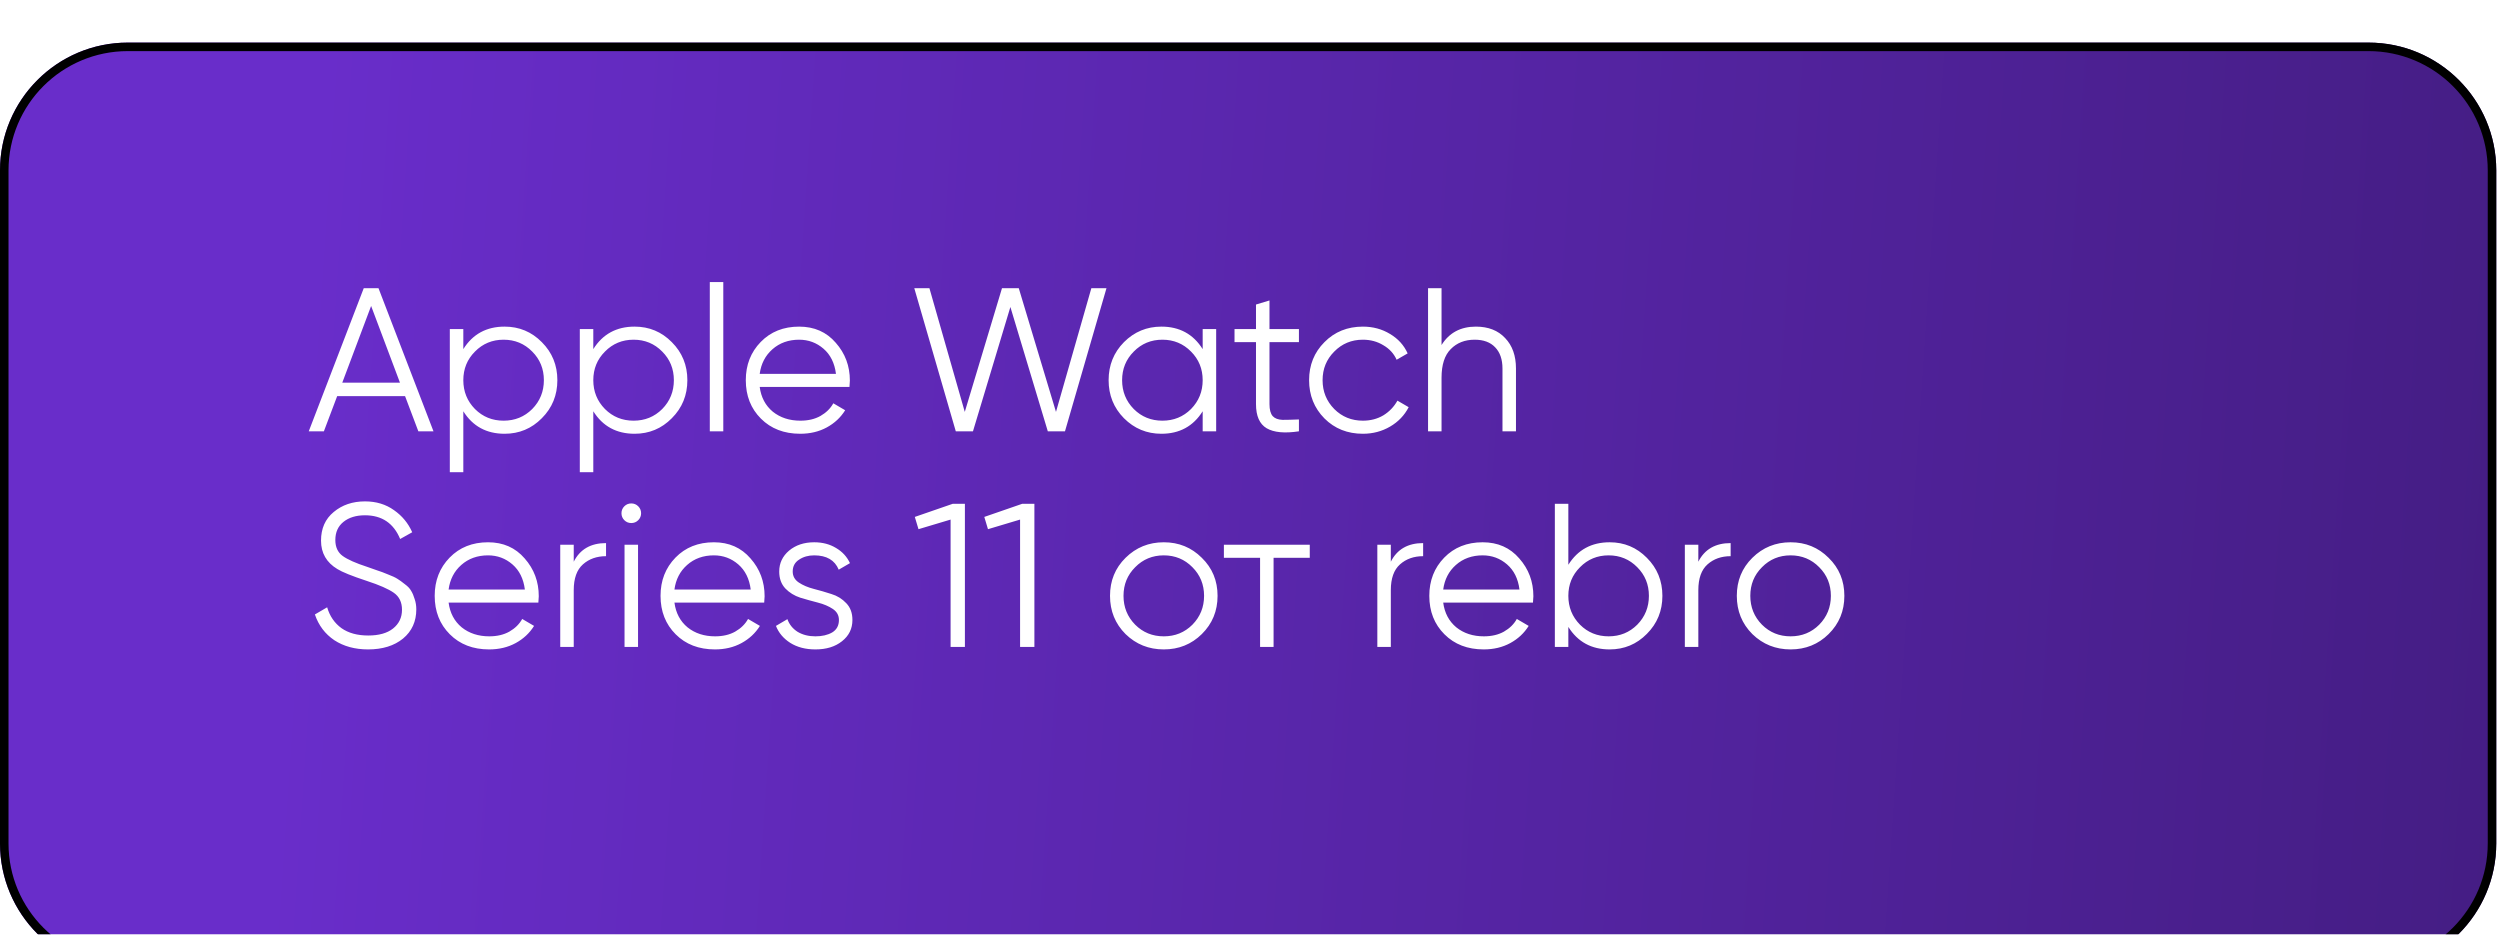 <?xml version="1.0" encoding="UTF-8"?> <svg xmlns="http://www.w3.org/2000/svg" width="313" height="117" viewBox="0 0 313 117" fill="none"><g filter="url(#filter0_ii_121_114)" data-figma-bg-blur-radius="10.9867"><path d="M0 16C0 7.163 7.163 0 16 0H296.533C305.37 0 312.533 7.163 312.533 16V100.267C312.533 109.103 305.37 116.267 296.533 116.267H16C7.163 116.267 0 109.103 0 100.267V16Z" fill="url(#paint0_linear_121_114)"></path><path d="M16 0.533H296.533C305.075 0.533 312 7.458 312 16V100.267C312 108.809 305.075 115.733 296.533 115.733H16C7.458 115.733 0.533 108.809 0.533 100.267V16C0.533 7.458 7.458 0.533 16 0.533Z" stroke="black" stroke-width="1.067"></path></g><path d="M52.377 54L50.714 49.597H42.214L40.55 54H38.656L45.542 36.08H47.386L54.272 54H52.377ZM42.854 47.907H50.074L46.464 38.307L42.854 47.907ZM63.178 40.893C65.004 40.893 66.557 41.541 67.837 42.838C69.134 44.136 69.782 45.723 69.782 47.6C69.782 49.477 69.134 51.065 67.837 52.362C66.557 53.659 65.004 54.307 63.178 54.307C60.908 54.307 59.184 53.368 58.007 51.491V59.12H56.317V41.2H58.007V43.709C59.184 41.831 60.908 40.893 63.178 40.893ZM59.466 51.21C60.438 52.182 61.633 52.669 63.05 52.669C64.466 52.669 65.661 52.182 66.634 51.21C67.606 50.22 68.093 49.017 68.093 47.6C68.093 46.184 67.606 44.989 66.634 44.016C65.661 43.026 64.466 42.531 63.05 42.531C61.633 42.531 60.438 43.026 59.466 44.016C58.493 44.989 58.007 46.184 58.007 47.6C58.007 49.017 58.493 50.22 59.466 51.21ZM79.453 40.893C81.279 40.893 82.832 41.541 84.112 42.838C85.409 44.136 86.058 45.723 86.058 47.6C86.058 49.477 85.409 51.065 84.112 52.362C82.832 53.659 81.279 54.307 79.453 54.307C77.183 54.307 75.459 53.368 74.281 51.491V59.12H72.592V41.2H74.281V43.709C75.459 41.831 77.183 40.893 79.453 40.893ZM75.741 51.21C76.713 52.182 77.908 52.669 79.325 52.669C80.741 52.669 81.936 52.182 82.909 51.21C83.882 50.22 84.368 49.017 84.368 47.6C84.368 46.184 83.882 44.989 82.909 44.016C81.936 43.026 80.741 42.531 79.325 42.531C77.908 42.531 76.713 43.026 75.741 44.016C74.768 44.989 74.281 46.184 74.281 47.6C74.281 49.017 74.768 50.22 75.741 51.21ZM88.867 54V35.312H90.556V54H88.867ZM100.055 40.893C101.95 40.893 103.477 41.567 104.638 42.915C105.815 44.246 106.404 45.825 106.404 47.651C106.404 47.839 106.387 48.103 106.353 48.445H95.115C95.285 49.742 95.832 50.774 96.753 51.542C97.692 52.293 98.844 52.669 100.209 52.669C101.182 52.669 102.018 52.472 102.718 52.08C103.435 51.67 103.972 51.141 104.331 50.493L105.815 51.363C105.252 52.268 104.484 52.984 103.511 53.514C102.539 54.043 101.429 54.307 100.183 54.307C98.17 54.307 96.531 53.676 95.268 52.413C94.005 51.15 93.374 49.546 93.374 47.6C93.374 45.688 93.997 44.093 95.243 42.813C96.489 41.533 98.093 40.893 100.055 40.893ZM100.055 42.531C98.724 42.531 97.606 42.932 96.702 43.734C95.814 44.52 95.285 45.544 95.115 46.806H104.663C104.493 45.458 103.972 44.408 103.102 43.658C102.231 42.907 101.216 42.531 100.055 42.531ZM119.665 54L114.468 36.08H116.362L120.791 51.568L125.45 36.08H127.549L132.209 51.568L136.637 36.08H138.532L133.335 54H131.185L126.5 38.435L121.815 54H119.665ZM150.575 41.2H152.264V54H150.575V51.491C149.397 53.368 147.674 54.307 145.404 54.307C143.578 54.307 142.016 53.659 140.719 52.362C139.439 51.065 138.799 49.477 138.799 47.6C138.799 45.723 139.439 44.136 140.719 42.838C142.016 41.541 143.578 40.893 145.404 40.893C147.674 40.893 149.397 41.831 150.575 43.709V41.2ZM141.948 51.21C142.92 52.182 144.115 52.669 145.532 52.669C146.948 52.669 148.143 52.182 149.116 51.21C150.088 50.22 150.575 49.017 150.575 47.6C150.575 46.184 150.088 44.989 149.116 44.016C148.143 43.026 146.948 42.531 145.532 42.531C144.115 42.531 142.92 43.026 141.948 44.016C140.975 44.989 140.488 46.184 140.488 47.6C140.488 49.017 140.975 50.22 141.948 51.21ZM162.626 42.838H158.939V50.595C158.939 51.295 159.076 51.798 159.349 52.106C159.622 52.396 160.032 52.549 160.578 52.566C161.124 52.566 161.807 52.549 162.626 52.515V54C160.834 54.273 159.486 54.145 158.581 53.616C157.694 53.087 157.25 52.08 157.25 50.595V42.838H154.562V41.2H157.25V38.128L158.939 37.616V41.2H162.626V42.838ZM170.632 54.307C168.703 54.307 167.099 53.667 165.819 52.387C164.539 51.09 163.899 49.494 163.899 47.6C163.899 45.706 164.539 44.118 165.819 42.838C167.099 41.541 168.703 40.893 170.632 40.893C171.895 40.893 173.03 41.2 174.036 41.814C175.043 42.412 175.777 43.222 176.238 44.246L174.856 45.04C174.514 44.272 173.96 43.666 173.192 43.222C172.441 42.762 171.587 42.531 170.632 42.531C169.215 42.531 168.02 43.026 167.048 44.016C166.075 44.989 165.588 46.184 165.588 47.6C165.588 49.017 166.075 50.22 167.048 51.21C168.02 52.182 169.215 52.669 170.632 52.669C171.587 52.669 172.441 52.447 173.192 52.003C173.943 51.542 174.531 50.928 174.958 50.16L176.366 50.979C175.837 52.003 175.06 52.814 174.036 53.411C173.012 54.008 171.878 54.307 170.632 54.307ZM184.782 40.893C186.335 40.893 187.556 41.371 188.443 42.326C189.348 43.265 189.8 44.536 189.8 46.141V54H188.11V46.141C188.11 44.997 187.803 44.11 187.189 43.478C186.591 42.847 185.738 42.531 184.629 42.531C183.4 42.531 182.401 42.924 181.633 43.709C180.865 44.477 180.481 45.672 180.481 47.293V54H178.792V36.08H180.481V43.197C181.437 41.661 182.871 40.893 184.782 40.893ZM46.08 81.307C44.441 81.307 43.033 80.923 41.856 80.155C40.695 79.37 39.885 78.295 39.424 76.93L40.96 76.034C41.284 77.143 41.882 78.013 42.752 78.645C43.622 79.259 44.74 79.566 46.105 79.566C47.437 79.566 48.469 79.276 49.203 78.696C49.954 78.099 50.33 77.314 50.33 76.341C50.33 75.402 49.988 74.694 49.306 74.216C48.623 73.738 47.496 73.243 45.926 72.731C44.066 72.117 42.837 71.622 42.24 71.246C40.875 70.427 40.192 69.241 40.192 67.688C40.192 66.169 40.721 64.974 41.779 64.104C42.837 63.217 44.143 62.773 45.696 62.773C47.095 62.773 48.307 63.14 49.331 63.874C50.355 64.59 51.115 65.512 51.609 66.638L50.099 67.483C49.28 65.504 47.812 64.514 45.696 64.514C44.587 64.514 43.691 64.787 43.008 65.333C42.325 65.879 41.984 66.638 41.984 67.611C41.984 68.499 42.291 69.164 42.906 69.608C43.52 70.052 44.535 70.504 45.952 70.965C46.6 71.187 47.061 71.349 47.334 71.451C47.624 71.537 48.034 71.69 48.563 71.912C49.109 72.117 49.51 72.305 49.766 72.475C50.022 72.629 50.33 72.851 50.688 73.141C51.063 73.414 51.328 73.695 51.481 73.986C51.652 74.259 51.797 74.6 51.917 75.01C52.053 75.402 52.121 75.829 52.121 76.29C52.121 77.808 51.567 79.029 50.458 79.95C49.348 80.855 47.889 81.307 46.08 81.307ZM61.105 67.893C63 67.893 64.527 68.567 65.688 69.915C66.865 71.246 67.454 72.825 67.454 74.651C67.454 74.839 67.437 75.103 67.403 75.445H56.165C56.335 76.742 56.882 77.774 57.803 78.542C58.742 79.293 59.894 79.669 61.259 79.669C62.232 79.669 63.068 79.472 63.768 79.08C64.485 78.67 65.022 78.141 65.381 77.493L66.865 78.363C66.302 79.268 65.534 79.984 64.561 80.514C63.589 81.043 62.479 81.307 61.233 81.307C59.22 81.307 57.581 80.676 56.318 79.413C55.055 78.15 54.424 76.546 54.424 74.6C54.424 72.689 55.047 71.093 56.293 69.813C57.539 68.533 59.143 67.893 61.105 67.893ZM61.105 69.531C59.774 69.531 58.656 69.932 57.752 70.734C56.864 71.519 56.335 72.543 56.165 73.806H65.713C65.543 72.458 65.022 71.409 64.152 70.658C63.282 69.907 62.266 69.531 61.105 69.531ZM71.832 70.325C72.617 68.772 73.965 67.995 75.876 67.995V69.634C74.716 69.634 73.751 69.975 72.984 70.658C72.216 71.34 71.832 72.415 71.832 73.883V81H70.142V68.2H71.832V70.325ZM79.907 65.128C79.668 65.367 79.378 65.486 79.037 65.486C78.695 65.486 78.405 65.367 78.166 65.128C77.927 64.889 77.808 64.599 77.808 64.258C77.808 63.916 77.927 63.626 78.166 63.387C78.405 63.148 78.695 63.029 79.037 63.029C79.378 63.029 79.668 63.148 79.907 63.387C80.146 63.626 80.266 63.916 80.266 64.258C80.266 64.599 80.146 64.889 79.907 65.128ZM78.192 81V68.2H79.882V81H78.192ZM89.38 67.893C91.275 67.893 92.802 68.567 93.963 69.915C95.141 71.246 95.729 72.825 95.729 74.651C95.729 74.839 95.712 75.103 95.678 75.445H84.44C84.61 76.742 85.156 77.774 86.078 78.542C87.017 79.293 88.169 79.669 89.534 79.669C90.507 79.669 91.343 79.472 92.043 79.08C92.76 78.67 93.297 78.141 93.656 77.493L95.141 78.363C94.577 79.268 93.809 79.984 92.837 80.514C91.864 81.043 90.754 81.307 89.508 81.307C87.495 81.307 85.856 80.676 84.593 79.413C83.33 78.15 82.699 76.546 82.699 74.6C82.699 72.689 83.322 71.093 84.568 69.813C85.814 68.533 87.418 67.893 89.38 67.893ZM89.38 69.531C88.049 69.531 86.931 69.932 86.027 70.734C85.139 71.519 84.61 72.543 84.44 73.806H93.989C93.818 72.458 93.297 71.409 92.427 70.658C91.556 69.907 90.541 69.531 89.38 69.531ZM99.248 71.554C99.248 72.134 99.504 72.595 100.016 72.936C100.528 73.277 101.151 73.542 101.885 73.73C102.619 73.917 103.353 74.131 104.086 74.37C104.82 74.591 105.443 74.975 105.955 75.522C106.467 76.051 106.723 76.75 106.723 77.621C106.723 78.713 106.288 79.6 105.418 80.283C104.564 80.966 103.455 81.307 102.09 81.307C100.861 81.307 99.811 81.034 98.941 80.488C98.088 79.942 97.49 79.234 97.149 78.363L98.582 77.518C98.821 78.184 99.248 78.713 99.862 79.106C100.494 79.481 101.236 79.669 102.09 79.669C102.926 79.669 103.626 79.507 104.189 79.182C104.752 78.841 105.034 78.32 105.034 77.621C105.034 77.04 104.778 76.58 104.266 76.238C103.754 75.897 103.131 75.632 102.397 75.445C101.663 75.257 100.929 75.052 100.195 74.83C99.461 74.591 98.838 74.207 98.326 73.678C97.814 73.132 97.558 72.424 97.558 71.554C97.558 70.513 97.968 69.642 98.787 68.942C99.624 68.243 100.673 67.893 101.936 67.893C102.977 67.893 103.89 68.132 104.675 68.61C105.46 69.07 106.041 69.702 106.416 70.504L105.008 71.323C104.513 70.129 103.489 69.531 101.936 69.531C101.202 69.531 100.571 69.71 100.042 70.069C99.513 70.41 99.248 70.905 99.248 71.554ZM119.27 63.08H120.806V81H119.014V65.051L114.995 66.254L114.534 64.718L119.27 63.08ZM127.97 63.08H129.506V81H127.714V65.051L123.695 66.254L123.234 64.718L127.97 63.08ZM150.468 79.387C149.171 80.667 147.584 81.307 145.707 81.307C143.829 81.307 142.234 80.667 140.919 79.387C139.622 78.09 138.974 76.494 138.974 74.6C138.974 72.706 139.622 71.118 140.919 69.838C142.234 68.541 143.829 67.893 145.707 67.893C147.584 67.893 149.171 68.541 150.468 69.838C151.782 71.118 152.439 72.706 152.439 74.6C152.439 76.494 151.782 78.09 150.468 79.387ZM142.123 78.21C143.095 79.182 144.29 79.669 145.707 79.669C147.123 79.669 148.318 79.182 149.291 78.21C150.263 77.22 150.75 76.016 150.75 74.6C150.75 73.183 150.263 71.989 149.291 71.016C148.318 70.026 147.123 69.531 145.707 69.531C144.29 69.531 143.095 70.026 142.123 71.016C141.15 71.989 140.663 73.183 140.663 74.6C140.663 76.016 141.15 77.22 142.123 78.21ZM163.983 68.2V69.838H159.452V81H157.762V69.838H153.231V68.2H163.983ZM174.131 70.325C174.917 68.772 176.265 67.995 178.176 67.995V69.634C177.016 69.634 176.051 69.975 175.283 70.658C174.515 71.34 174.131 72.415 174.131 73.883V81H172.442V68.2H174.131V70.325ZM185.63 67.893C187.525 67.893 189.052 68.567 190.213 69.915C191.39 71.246 191.979 72.825 191.979 74.651C191.979 74.839 191.962 75.103 191.928 75.445H180.69C180.86 76.742 181.406 77.774 182.328 78.542C183.267 79.293 184.419 79.669 185.784 79.669C186.757 79.669 187.593 79.472 188.293 79.08C189.01 78.67 189.547 78.141 189.906 77.493L191.39 78.363C190.827 79.268 190.059 79.984 189.086 80.514C188.114 81.043 187.004 81.307 185.758 81.307C183.745 81.307 182.106 80.676 180.843 79.413C179.58 78.15 178.949 76.546 178.949 74.6C178.949 72.689 179.572 71.093 180.818 69.813C182.064 68.533 183.668 67.893 185.63 67.893ZM185.63 69.531C184.299 69.531 183.181 69.932 182.277 70.734C181.389 71.519 180.86 72.543 180.69 73.806H190.238C190.068 72.458 189.547 71.409 188.677 70.658C187.806 69.907 186.791 69.531 185.63 69.531ZM201.528 67.893C203.354 67.893 204.907 68.541 206.187 69.838C207.484 71.135 208.132 72.723 208.132 74.6C208.132 76.477 207.484 78.064 206.187 79.362C204.907 80.659 203.354 81.307 201.528 81.307C199.258 81.307 197.534 80.368 196.356 78.491V81H194.667V63.08H196.356V70.709C197.534 68.832 199.258 67.893 201.528 67.893ZM197.816 78.21C198.788 79.182 199.983 79.669 201.4 79.669C202.816 79.669 204.011 79.182 204.984 78.21C205.956 77.22 206.443 76.016 206.443 74.6C206.443 73.183 205.956 71.989 204.984 71.016C204.011 70.026 202.816 69.531 201.4 69.531C199.983 69.531 198.788 70.026 197.816 71.016C196.843 71.989 196.356 73.183 196.356 74.6C196.356 76.016 196.843 77.22 197.816 78.21ZM212.631 70.325C213.417 68.772 214.765 67.995 216.676 67.995V69.634C215.516 69.634 214.551 69.975 213.783 70.658C213.015 71.34 212.631 72.415 212.631 73.883V81H210.942V68.2H212.631V70.325ZM228.943 79.387C227.646 80.667 226.059 81.307 224.182 81.307C222.304 81.307 220.709 80.667 219.394 79.387C218.097 78.09 217.449 76.494 217.449 74.6C217.449 72.706 218.097 71.118 219.394 69.838C220.709 68.541 222.304 67.893 224.182 67.893C226.059 67.893 227.646 68.541 228.943 69.838C230.257 71.118 230.914 72.706 230.914 74.6C230.914 76.494 230.257 78.09 228.943 79.387ZM220.598 78.21C221.57 79.182 222.765 79.669 224.182 79.669C225.598 79.669 226.793 79.182 227.766 78.21C228.738 77.22 229.225 76.016 229.225 74.6C229.225 73.183 228.738 71.989 227.766 71.016C226.793 70.026 225.598 69.531 224.182 69.531C222.765 69.531 221.57 70.026 220.598 71.016C219.625 71.989 219.138 73.183 219.138 74.6C219.138 76.016 219.625 77.22 220.598 78.21Z" fill="white"></path><defs><filter id="filter0_ii_121_114" x="-10.987" y="-10.987" width="334.507" height="138.24" filterUnits="userSpaceOnUse" color-interpolation-filters="sRGB"><feFlood flood-opacity="0" result="BackgroundImageFix"></feFlood><feBlend mode="normal" in="SourceGraphic" in2="BackgroundImageFix" result="shape"></feBlend><feColorMatrix in="SourceAlpha" type="matrix" values="0 0 0 0 0 0 0 0 0 0 0 0 0 0 0 0 0 0 127 0" result="hardAlpha"></feColorMatrix><feOffset></feOffset><feGaussianBlur stdDeviation="11.467"></feGaussianBlur><feComposite in2="hardAlpha" operator="arithmetic" k2="-1" k3="1"></feComposite><feColorMatrix type="matrix" values="0 0 0 0 0.129 0 0 0 0 0.083 0 0 0 0 0.266 0 0 0 0.05 0"></feColorMatrix><feBlend mode="normal" in2="shape" result="effect1_innerShadow_121_114"></feBlend><feColorMatrix in="SourceAlpha" type="matrix" values="0 0 0 0 0 0 0 0 0 0 0 0 0 0 0 0 0 0 127 0" result="hardAlpha"></feColorMatrix><feOffset dy="5.333"></feOffset><feGaussianBlur stdDeviation="2.72"></feGaussianBlur><feComposite in2="hardAlpha" operator="arithmetic" k2="-1" k3="1"></feComposite><feColorMatrix type="matrix" values="0 0 0 0 1 0 0 0 0 1 0 0 0 0 1 0 0 0 0.15 0"></feColorMatrix><feBlend mode="normal" in2="effect1_innerShadow_121_114" result="effect2_innerShadow_121_114"></feBlend></filter><clipPath id="bgblur_0_121_114_clip_path" transform="translate(10.987 10.987)"><path d="M0 16C0 7.163 7.163 0 16 0H296.533C305.37 0 312.533 7.163 312.533 16V100.267C312.533 109.103 305.37 116.267 296.533 116.267H16C7.163 116.267 0 109.103 0 100.267V16Z"></path></clipPath><linearGradient id="paint0_linear_121_114" x1="27.733" y1="58.667" x2="440.805" y2="86.394" gradientUnits="userSpaceOnUse"><stop offset="0.021" stop-color="#692DCA"></stop><stop offset="1" stop-color="#341664"></stop></linearGradient></defs></svg> 